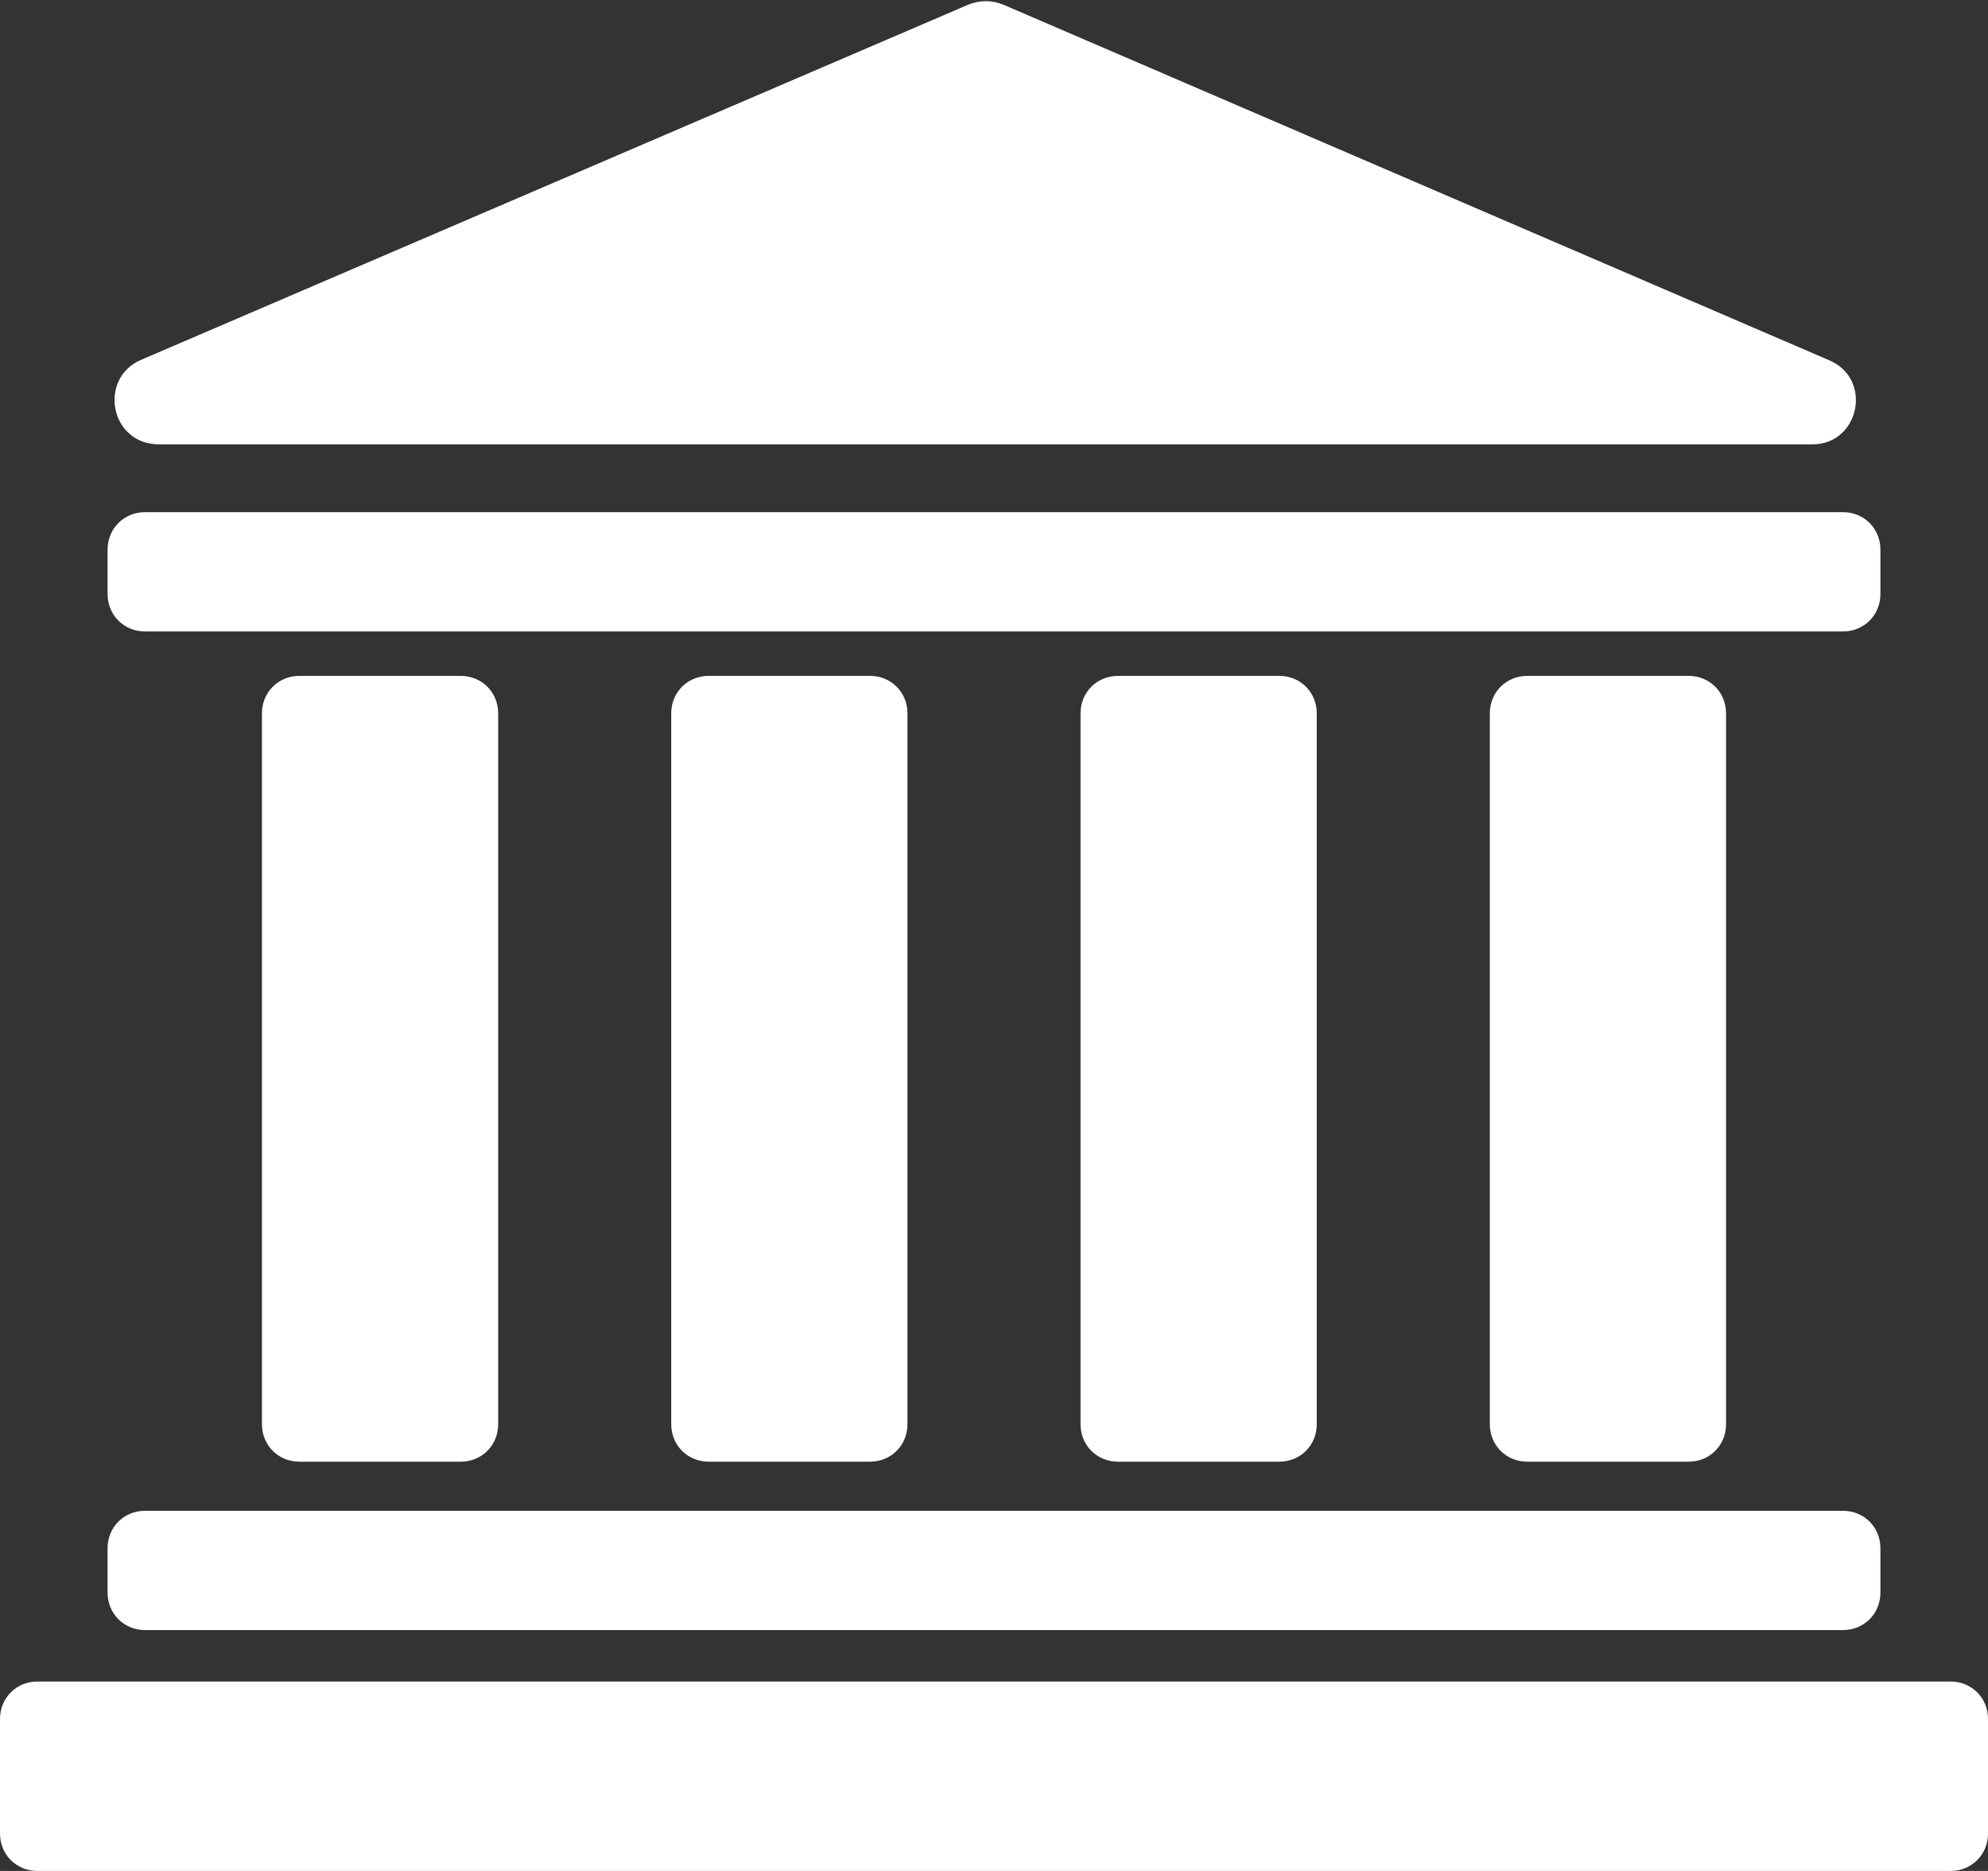 <?xml version="1.0" encoding="utf-8"?>
<!-- Generator: Adobe Illustrator 18.1.1, SVG Export Plug-In . SVG Version: 6.00 Build 0)  -->
<!DOCTYPE svg PUBLIC "-//W3C//DTD SVG 1.1//EN" "http://www.w3.org/Graphics/SVG/1.1/DTD/svg11.dtd">
<svg version="1.1" id="Layer_1" xmlns="http://www.w3.org/2000/svg" xmlns:xlink="http://www.w3.org/1999/xlink" x="0px" y="0px"
	 viewBox="0 0 85 80" enable-background="new 0 0 85 80" xml:space="preserve">
<rect x="0" y="0" width="85" height="80" fill="#333333" stroke="none"/>
<path fill="#FFFFFF" d="M6,15.4L41.4,0.2c0.5-0.2,1-0.2,1.5,0l35.3,15.2c1.9,0.8,1.3,3.6-0.7,3.6H6.8C4.7,19,4.2,16.2,6,15.4z
	 M78.8,21.9H6.2c-0.9,0-1.6,0.7-1.6,1.6v1.9c0,0.9,0.7,1.6,1.6,1.6h72.6c0.9,0,1.6-0.7,1.6-1.6v-1.9C80.4,22.6,79.7,21.9,78.8,21.9z
	 M78.8,64.6H6.2c-0.9,0-1.6,0.7-1.6,1.6v1.9c0,0.9,0.7,1.6,1.6,1.6h72.6c0.9,0,1.6-0.7,1.6-1.6v-1.9C80.4,65.3,79.7,64.6,78.8,64.6z
	 M83.4,71.9H1.6c-0.9,0-1.6,0.7-1.6,1.6v4.9C0,79.3,0.7,80,1.6,80h81.8c0.9,0,1.6-0.7,1.6-1.6v-4.9C85,72.6,84.3,71.9,83.4,71.9z
	 M56.3,60.9V30.5c0-0.9-0.7-1.6-1.6-1.6h-6.9c-0.9,0-1.6,0.7-1.6,1.6v30.4c0,0.9,0.7,1.6,1.6,1.6h6.9C55.6,62.5,56.3,61.8,56.3,60.9
	z M73.8,60.9V30.5c0-0.9-0.7-1.6-1.6-1.6h-6.9c-0.9,0-1.6,0.7-1.6,1.6v30.4c0,0.9,0.7,1.6,1.6,1.6h6.9
	C73.1,62.5,73.8,61.8,73.8,60.9z M38.8,60.9l0-30.4c0-0.9-0.7-1.6-1.6-1.6h-6.9c-0.9,0-1.6,0.7-1.6,1.6v30.4c0,0.9,0.7,1.6,1.6,1.6
	h6.9C38.1,62.5,38.8,61.8,38.8,60.9z M21.3,60.9V30.5c0-0.9-0.7-1.6-1.6-1.6h-6.9c-0.9,0-1.6,0.7-1.6,1.6v30.4
	c0,0.9,0.7,1.6,1.6,1.6h6.9C20.6,62.5,21.3,61.8,21.3,60.9z"/>
<g>
</g>
<g>
</g>
<g>
</g>
<g>
</g>
<g>
</g>
<g>
</g>
<g>
</g>
<g>
</g>
<g>
</g>
<g>
</g>
<g>
</g>
<g>
</g>
<g>
</g>
<g>
</g>
<g>
</g>
</svg>
